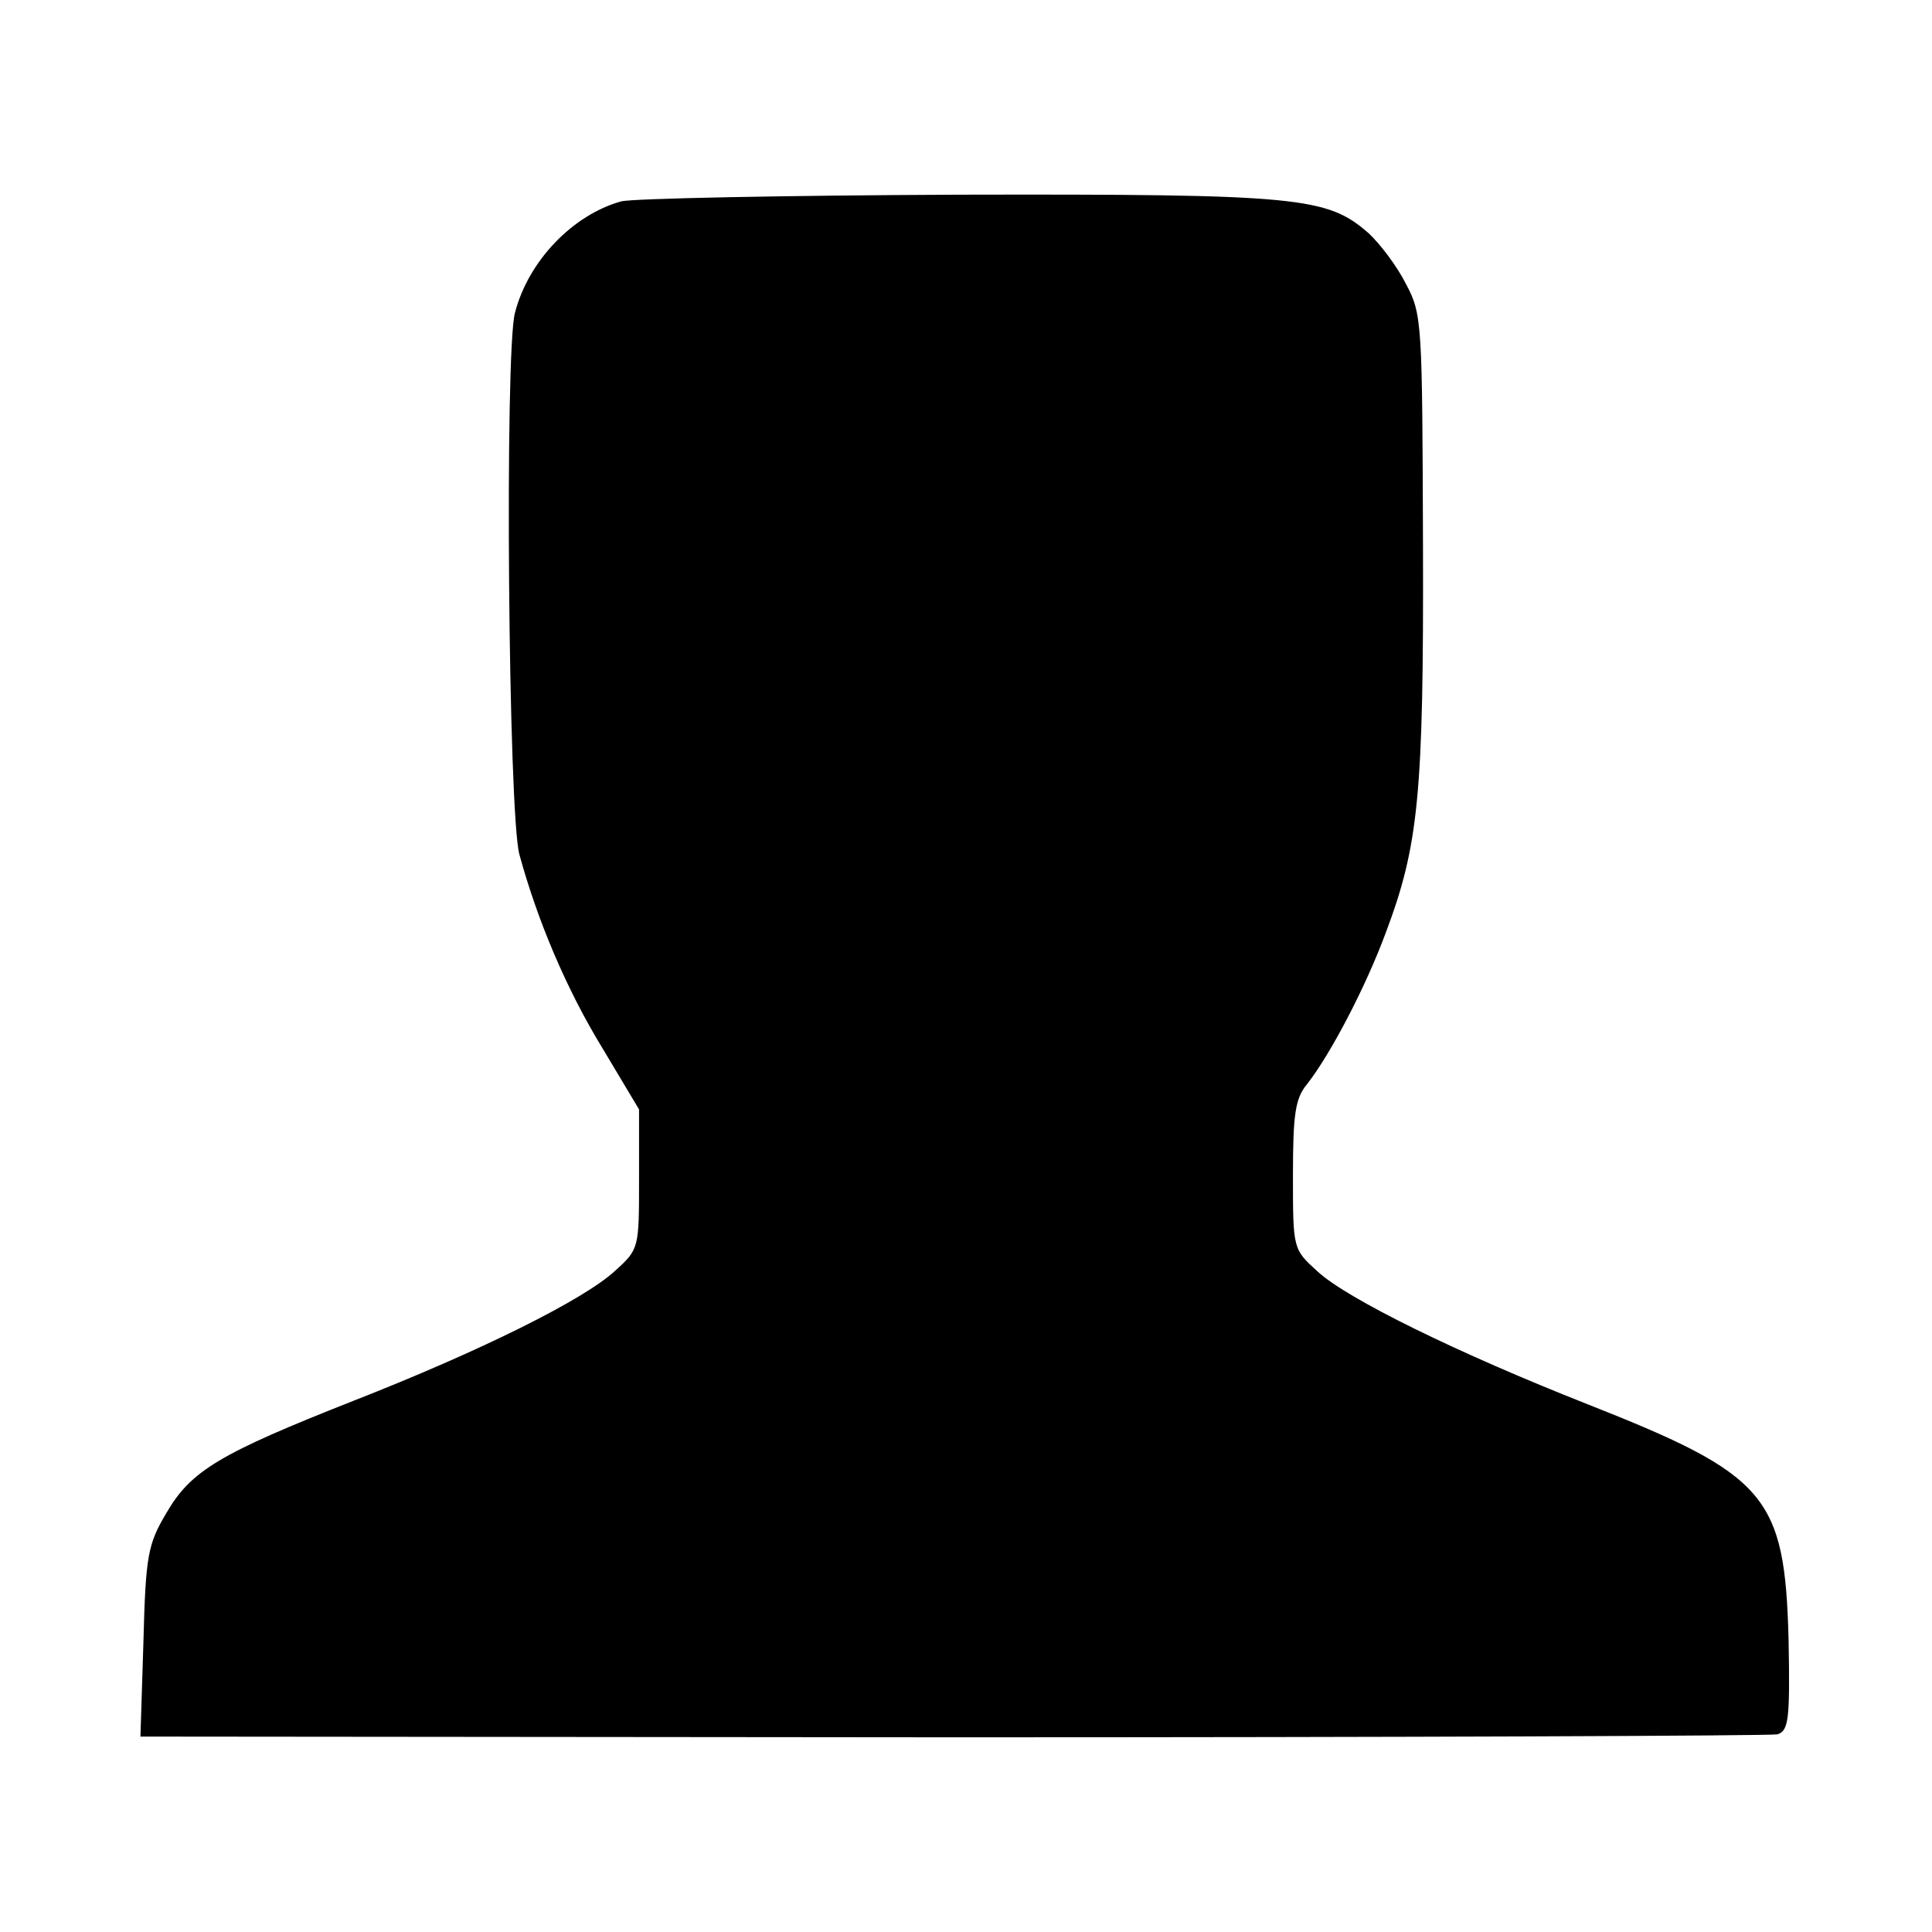 <?xml version="1.0" standalone="no"?>
<!DOCTYPE svg PUBLIC "-//W3C//DTD SVG 20010904//EN"
 "http://www.w3.org/TR/2001/REC-SVG-20010904/DTD/svg10.dtd">
<svg version="1.0" xmlns="http://www.w3.org/2000/svg"
 width="260pt" height="260pt" viewBox="0 0 260 260"
 preserveAspectRatio="xMidYMid meet">
<g transform="translate(0,260) scale(0.1,-0.1)"
fill="#000000" stroke="none">
<path d="M836 2329 c-65 -18 -125 -80 -143 -150 -14 -52 -9 -675 6 -729 24
-88 63 -181 112 -261 l49 -82 0 -94 c0 -93 0 -94 -32 -123 -42 -39 -181 -108
-352 -175 -180 -71 -219 -94 -252 -151 -25 -42 -28 -57 -31 -174 l-4 -127
1093 -1 c601 0 1101 2 1110 4 15 5 17 19 15 127 -5 194 -29 222 -270 317 -175
69 -324 142 -364 179 -33 30 -33 30 -33 129 0 82 3 104 19 123 32 41 79 131
106 204 44 117 51 185 50 520 -1 301 -1 312 -23 353 -12 24 -35 54 -50 68 -56
49 -92 53 -552 52 -234 -1 -438 -5 -454 -9z"/>
</g>
</svg>
